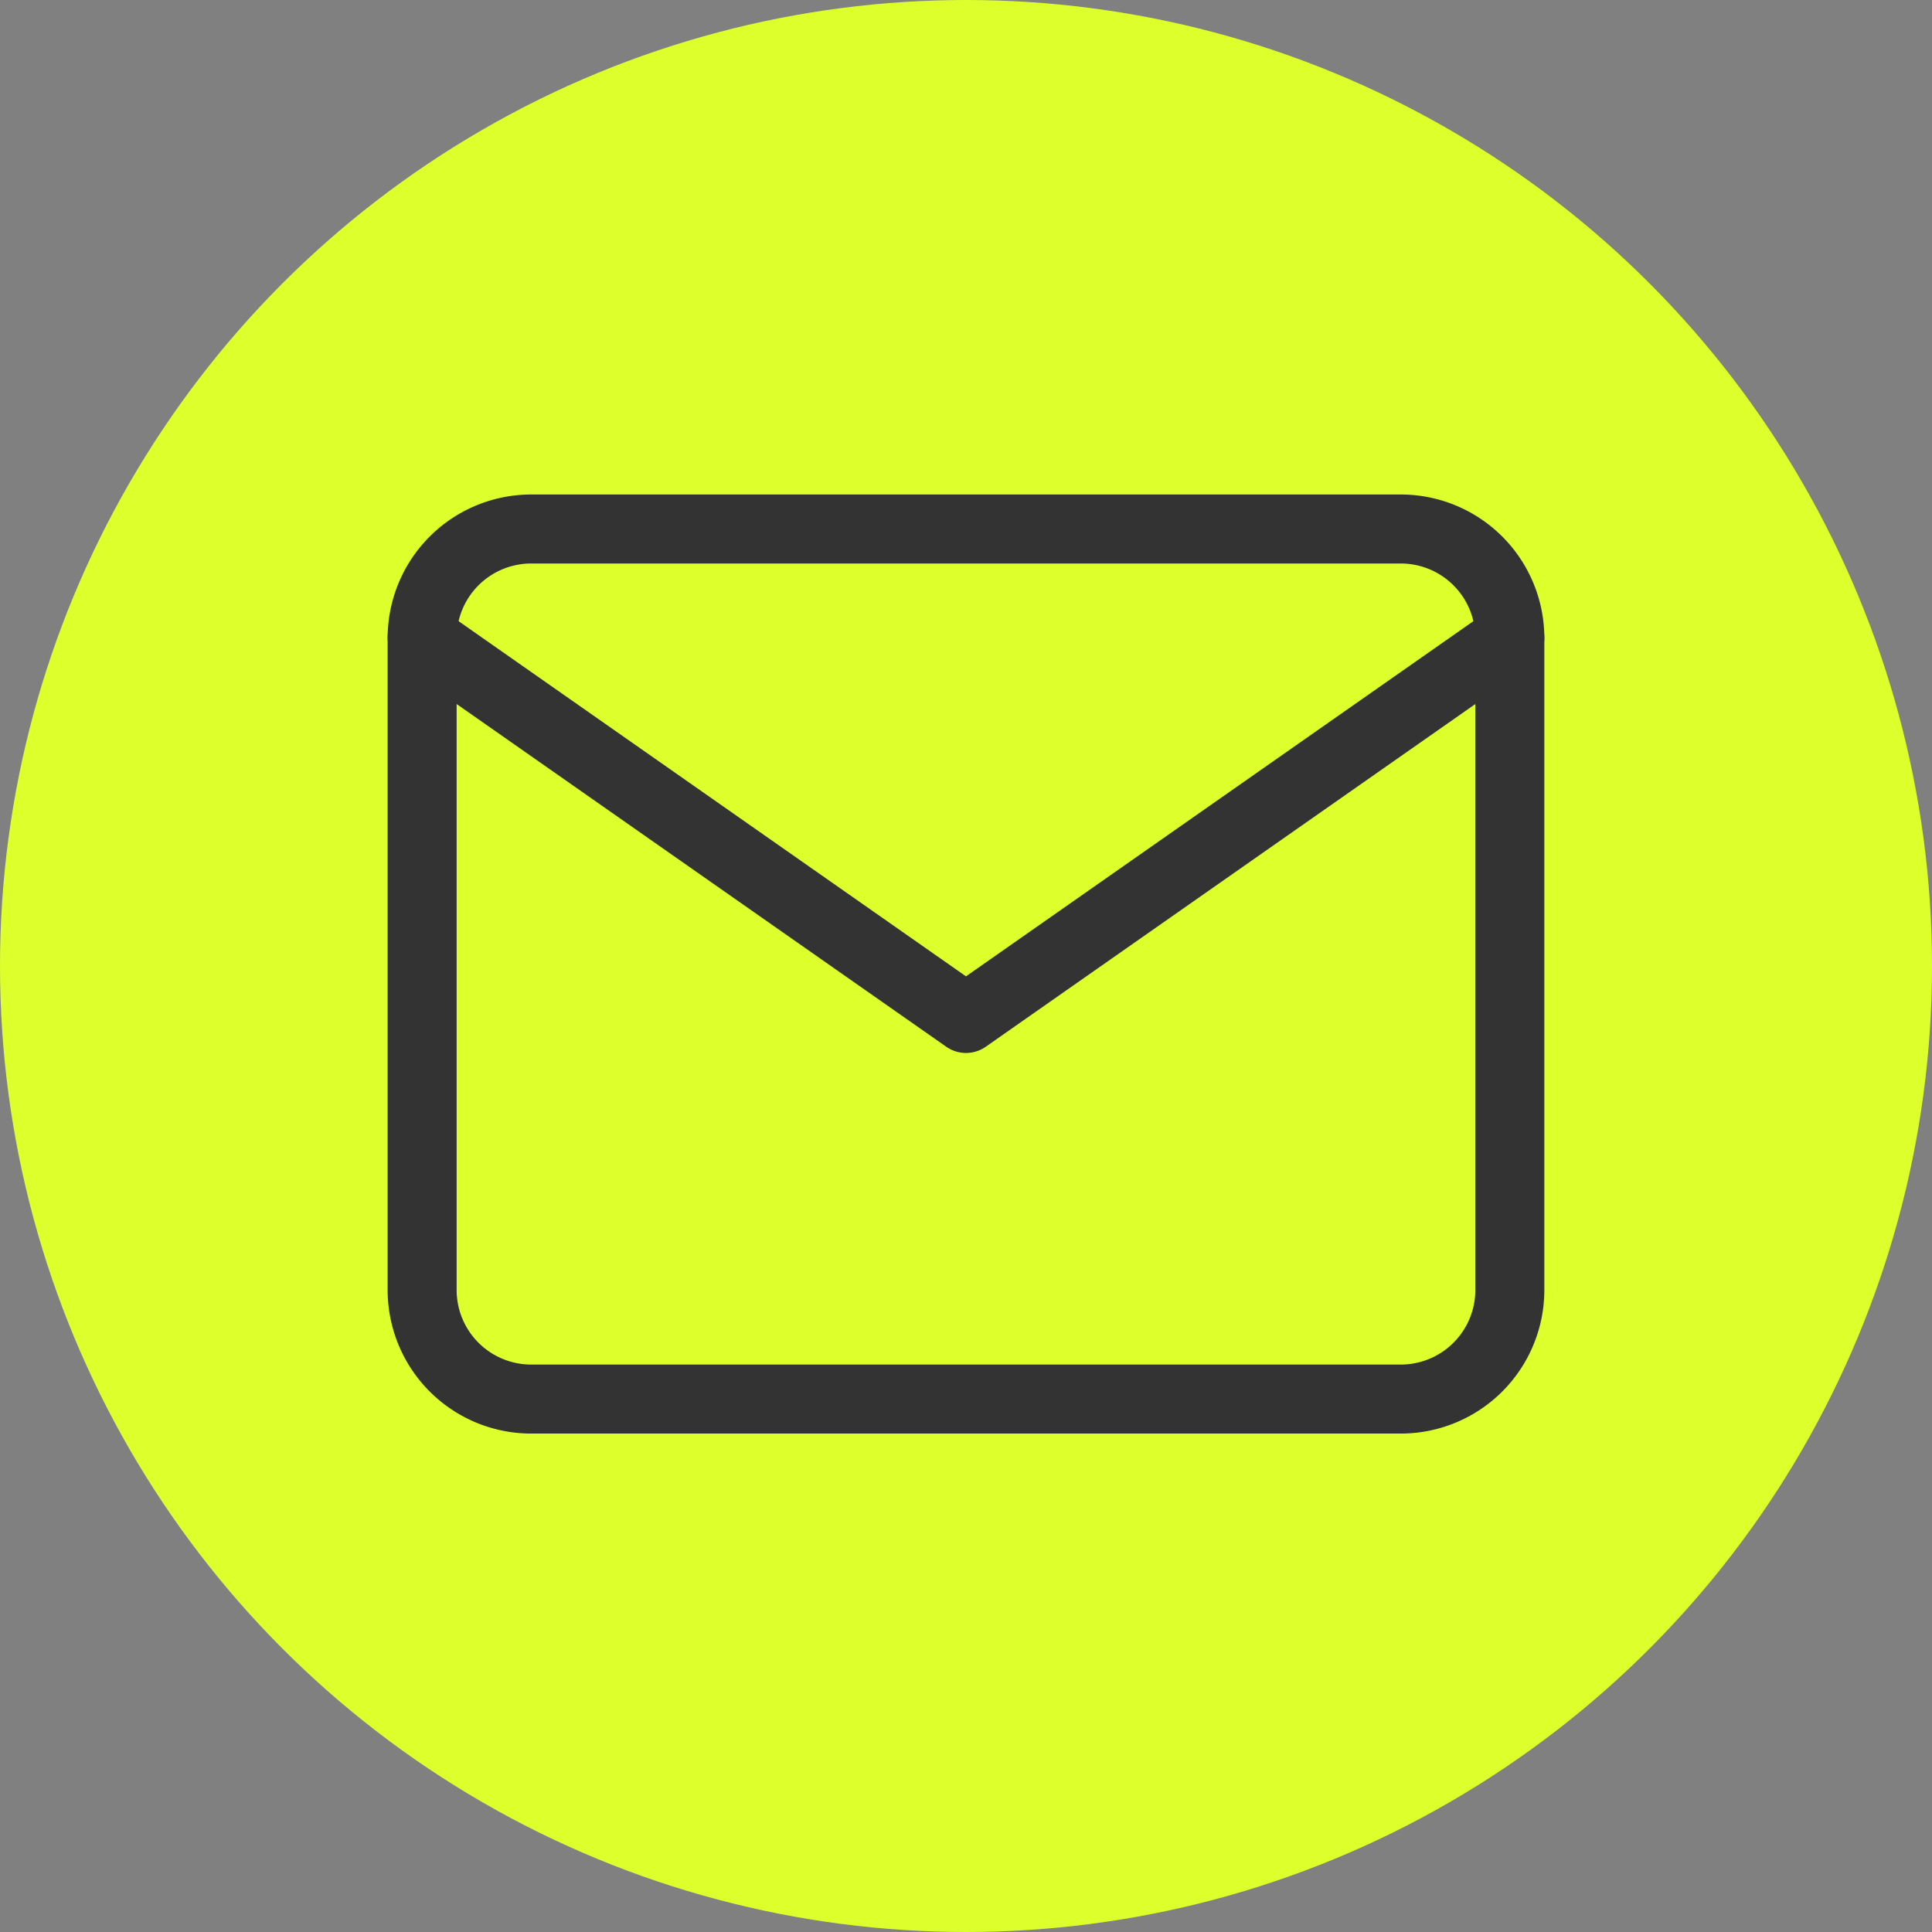 <svg xmlns="http://www.w3.org/2000/svg" width="84" height="84" viewBox="0 0 84 84"><rect x="0" y="0" width="84" height="84" fill="#808080" stroke="none"/><g transform="translate(-65 11870)"><circle cx="42" cy="42" r="42" transform="translate(65 -11870)" fill="#ddff2c"/><g transform="translate(81.354 -11851)"><path d="M6.729,4H44.562a4.743,4.743,0,0,1,4.729,4.729V37.1a4.743,4.743,0,0,1-4.729,4.729H6.729A4.743,4.743,0,0,1,2,37.1V8.729A4.743,4.743,0,0,1,6.729,4Z" transform="translate(0 0)" fill="none" stroke="#333" stroke-linecap="round" stroke-linejoin="round" stroke-width="3"/><path d="M49.291,6,25.646,22.552,2,6" transform="translate(0 2.729)" fill="none" stroke="#333" stroke-linecap="round" stroke-linejoin="round" stroke-width="3"/></g></g></svg>